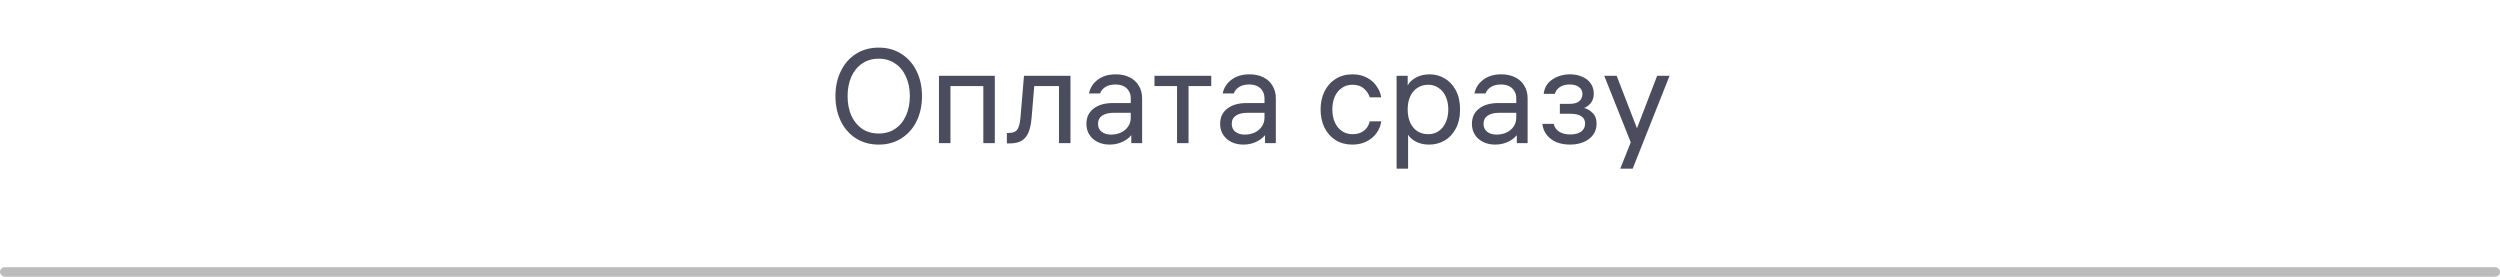 <?xml version="1.0" encoding="UTF-8"?> <svg xmlns="http://www.w3.org/2000/svg" width="262" height="29" viewBox="0 0 262 29" fill="none"><path d="M92.09 4.99C92.996 4.99 93.789 5.209 94.47 5.648C95.161 6.087 95.693 6.693 96.066 7.468C96.439 8.233 96.626 9.101 96.626 10.072C96.626 11.043 96.439 11.915 96.066 12.69C95.693 13.455 95.161 14.057 94.47 14.496C93.789 14.935 92.996 15.154 92.09 15.154C91.185 15.154 90.387 14.935 89.696 14.496C89.015 14.057 88.487 13.455 88.114 12.69C87.741 11.915 87.554 11.043 87.554 10.072C87.554 9.101 87.741 8.233 88.114 7.468C88.487 6.693 89.015 6.087 89.696 5.648C90.387 5.209 91.185 4.99 92.09 4.99ZM92.09 13.992C92.753 13.992 93.327 13.829 93.812 13.502C94.307 13.166 94.685 12.704 94.946 12.116C95.217 11.519 95.352 10.837 95.352 10.072C95.352 9.307 95.217 8.63 94.946 8.042C94.685 7.445 94.307 6.983 93.812 6.656C93.327 6.32 92.753 6.152 92.09 6.152C91.427 6.152 90.849 6.32 90.354 6.656C89.869 6.983 89.491 7.445 89.22 8.042C88.959 8.63 88.828 9.307 88.828 10.072C88.828 10.837 88.959 11.519 89.22 12.116C89.491 12.704 89.869 13.166 90.354 13.502C90.849 13.829 91.427 13.992 92.09 13.992ZM98.403 7.944H104.256V15H103.052V8.532L103.542 9.022H99.118L99.608 8.532V15H98.403V7.944ZM105.521 15.028V13.936H105.717C106.146 13.936 106.445 13.815 106.613 13.572C106.79 13.329 106.902 12.895 106.949 12.27L107.313 7.944H112.185V15H110.981V8.504L111.471 9.022H107.901L108.433 8.504L108.111 12.354C108.055 12.998 107.943 13.516 107.775 13.908C107.607 14.291 107.364 14.575 107.047 14.762C106.739 14.939 106.342 15.028 105.857 15.028H105.521ZM118.504 10.324C118.504 10.007 118.434 9.741 118.294 9.526C118.164 9.302 117.977 9.134 117.734 9.022C117.492 8.91 117.216 8.854 116.908 8.854C116.47 8.854 116.115 8.943 115.844 9.12C115.574 9.288 115.387 9.512 115.284 9.792H114.122C114.244 9.213 114.547 8.737 115.032 8.364C115.527 7.981 116.162 7.79 116.936 7.79C117.487 7.79 117.968 7.893 118.378 8.098C118.798 8.303 119.12 8.597 119.344 8.98C119.578 9.353 119.694 9.801 119.694 10.324V15H118.56V13.6L118.77 13.866C118.528 14.277 118.182 14.594 117.734 14.818C117.296 15.042 116.815 15.154 116.292 15.154C115.835 15.154 115.42 15.065 115.046 14.888C114.682 14.711 114.393 14.459 114.178 14.132C113.964 13.805 113.856 13.423 113.856 12.984C113.856 12.303 114.104 11.771 114.598 11.388C115.093 10.996 115.77 10.8 116.628 10.8H118.868V11.822H116.698C116.204 11.822 115.807 11.92 115.508 12.116C115.219 12.312 115.074 12.597 115.074 12.97C115.074 13.334 115.2 13.614 115.452 13.81C115.704 14.006 116.036 14.104 116.446 14.104C116.82 14.104 117.16 14.034 117.468 13.894C117.786 13.745 118.038 13.535 118.224 13.264C118.411 12.993 118.504 12.685 118.504 12.34V10.324ZM124.559 8.602V15H123.355V8.602H124.559ZM120.989 9.022V7.944H126.939V9.022H120.989ZM132.518 10.324C132.518 10.007 132.448 9.741 132.308 9.526C132.177 9.302 131.991 9.134 131.748 9.022C131.505 8.91 131.23 8.854 130.922 8.854C130.483 8.854 130.129 8.943 129.858 9.12C129.587 9.288 129.401 9.512 129.298 9.792H128.136C128.257 9.213 128.561 8.737 129.046 8.364C129.541 7.981 130.175 7.79 130.95 7.79C131.501 7.79 131.981 7.893 132.392 8.098C132.812 8.303 133.134 8.597 133.358 8.98C133.591 9.353 133.708 9.801 133.708 10.324V15H132.574V13.6L132.784 13.866C132.541 14.277 132.196 14.594 131.748 14.818C131.309 15.042 130.829 15.154 130.306 15.154C129.849 15.154 129.433 15.065 129.06 14.888C128.696 14.711 128.407 14.459 128.192 14.132C127.977 13.805 127.87 13.423 127.87 12.984C127.87 12.303 128.117 11.771 128.612 11.388C129.107 10.996 129.783 10.8 130.642 10.8H132.882V11.822H130.712C130.217 11.822 129.821 11.92 129.522 12.116C129.233 12.312 129.088 12.597 129.088 12.97C129.088 13.334 129.214 13.614 129.466 13.81C129.718 14.006 130.049 14.104 130.46 14.104C130.833 14.104 131.174 14.034 131.482 13.894C131.799 13.745 132.051 13.535 132.238 13.264C132.425 12.993 132.518 12.685 132.518 12.34V10.324ZM141.744 14.062C142.108 14.062 142.416 13.997 142.668 13.866C142.92 13.735 143.116 13.572 143.256 13.376C143.396 13.171 143.494 12.951 143.55 12.718H144.754C144.698 13.147 144.539 13.549 144.278 13.922C144.016 14.295 143.666 14.594 143.228 14.818C142.789 15.042 142.29 15.154 141.73 15.154C141.076 15.154 140.493 15 139.98 14.692C139.476 14.375 139.084 13.936 138.804 13.376C138.533 12.816 138.398 12.181 138.398 11.472C138.398 10.772 138.533 10.142 138.804 9.582C139.084 9.022 139.476 8.583 139.98 8.266C140.484 7.949 141.067 7.79 141.73 7.79C142.318 7.79 142.826 7.907 143.256 8.14C143.694 8.373 144.035 8.677 144.278 9.05C144.53 9.414 144.688 9.797 144.754 10.198H143.55C143.438 9.843 143.232 9.535 142.934 9.274C142.635 9.013 142.234 8.882 141.73 8.882C141.31 8.882 140.941 8.994 140.624 9.218C140.306 9.433 140.059 9.736 139.882 10.128C139.714 10.52 139.63 10.968 139.63 11.472C139.63 11.985 139.718 12.438 139.896 12.83C140.073 13.222 140.32 13.525 140.638 13.74C140.955 13.955 141.324 14.062 141.744 14.062ZM149.836 7.79C150.387 7.79 150.905 7.93 151.39 8.21C151.876 8.49 152.268 8.905 152.566 9.456C152.865 10.007 153.014 10.679 153.014 11.472C153.014 12.265 152.86 12.942 152.552 13.502C152.254 14.053 151.857 14.468 151.362 14.748C150.877 15.019 150.354 15.154 149.794 15.154C149.318 15.154 148.898 15.075 148.534 14.916C148.17 14.748 147.89 14.543 147.694 14.3C147.498 14.048 147.391 13.805 147.372 13.572L147.568 13.614V17.674H146.364V7.944H147.526V9.512H147.316C147.363 9.241 147.484 8.975 147.68 8.714C147.886 8.453 148.17 8.233 148.534 8.056C148.908 7.879 149.342 7.79 149.836 7.79ZM149.682 14.062C150.093 14.062 150.457 13.955 150.774 13.74C151.101 13.516 151.348 13.208 151.516 12.816C151.694 12.424 151.782 11.976 151.782 11.472C151.782 10.968 151.694 10.52 151.516 10.128C151.348 9.736 151.101 9.433 150.774 9.218C150.457 8.994 150.093 8.882 149.682 8.882C149.253 8.882 148.875 8.989 148.548 9.204C148.222 9.409 147.97 9.708 147.792 10.1C147.615 10.483 147.526 10.931 147.526 11.444V11.5C147.526 12.013 147.615 12.466 147.792 12.858C147.97 13.241 148.222 13.539 148.548 13.754C148.875 13.959 149.253 14.062 149.682 14.062ZM158.905 10.324C158.905 10.007 158.835 9.741 158.695 9.526C158.564 9.302 158.377 9.134 158.135 9.022C157.892 8.91 157.617 8.854 157.309 8.854C156.87 8.854 156.515 8.943 156.245 9.12C155.974 9.288 155.787 9.512 155.685 9.792H154.523C154.644 9.213 154.947 8.737 155.433 8.364C155.927 7.981 156.562 7.79 157.337 7.79C157.887 7.79 158.368 7.893 158.779 8.098C159.199 8.303 159.521 8.597 159.745 8.98C159.978 9.353 160.095 9.801 160.095 10.324V15H158.961V13.6L159.171 13.866C158.928 14.277 158.583 14.594 158.135 14.818C157.696 15.042 157.215 15.154 156.693 15.154C156.235 15.154 155.82 15.065 155.447 14.888C155.083 14.711 154.793 14.459 154.579 14.132C154.364 13.805 154.257 13.423 154.257 12.984C154.257 12.303 154.504 11.771 154.999 11.388C155.493 10.996 156.17 10.8 157.029 10.8H159.269V11.822H157.099C156.604 11.822 156.207 11.92 155.909 12.116C155.619 12.312 155.475 12.597 155.475 12.97C155.475 13.334 155.601 13.614 155.853 13.81C156.105 14.006 156.436 14.104 156.847 14.104C157.22 14.104 157.561 14.034 157.869 13.894C158.186 13.745 158.438 13.535 158.625 13.264C158.811 12.993 158.905 12.685 158.905 12.34V10.324ZM161.778 9.834C161.853 9.19 162.151 8.691 162.674 8.336C163.206 7.972 163.831 7.79 164.55 7.79C165.017 7.79 165.437 7.874 165.81 8.042C166.193 8.201 166.491 8.434 166.706 8.742C166.921 9.05 167.028 9.405 167.028 9.806C167.028 10.198 166.93 10.52 166.734 10.772C166.538 11.024 166.3 11.206 166.02 11.318C166.356 11.402 166.655 11.579 166.916 11.85C167.187 12.111 167.322 12.485 167.322 12.97C167.322 13.409 167.201 13.796 166.958 14.132C166.715 14.459 166.384 14.711 165.964 14.888C165.544 15.065 165.068 15.154 164.536 15.154C164.032 15.154 163.57 15.075 163.15 14.916C162.739 14.748 162.399 14.501 162.128 14.174C161.857 13.847 161.694 13.451 161.638 12.984H162.828C162.912 13.339 163.108 13.614 163.416 13.81C163.724 13.997 164.107 14.09 164.564 14.09C165.04 14.09 165.418 13.992 165.698 13.796C165.978 13.591 166.118 13.311 166.118 12.956C166.118 12.611 165.987 12.354 165.726 12.186C165.465 12.009 165.082 11.92 164.578 11.92H163.472V10.884H164.508C164.937 10.884 165.264 10.795 165.488 10.618C165.721 10.431 165.838 10.175 165.838 9.848C165.838 9.54 165.717 9.297 165.474 9.12C165.241 8.943 164.919 8.854 164.508 8.854C164.079 8.854 163.729 8.947 163.458 9.134C163.197 9.311 163.029 9.545 162.954 9.834H161.778ZM173.668 7.944H174.97L171.106 17.674H169.804L171.12 14.37L171.358 13.95L173.668 7.944ZM170.938 15L168.124 7.944H169.426L171.75 13.95L170.938 15Z" fill="#4B4D5F"></path><rect y="28" width="262" height="1" rx="0.5" fill="#BCBCBD"></rect></svg> 